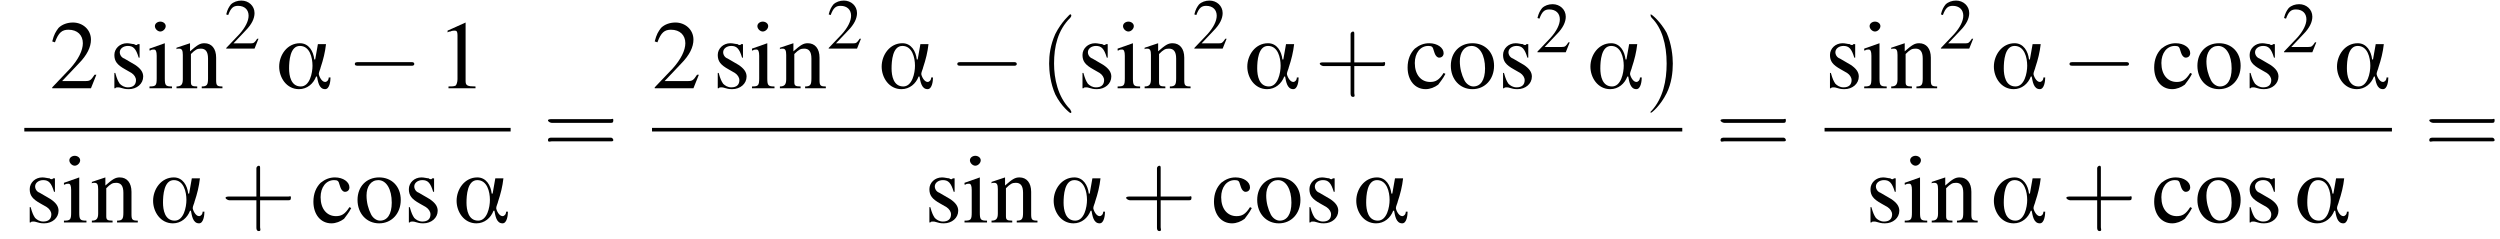 <?xml version='1.0' encoding='UTF-8'?>
<!---9.2-->
<svg height='26.5pt' version='1.1' viewBox='97.8 80.6 277.6 26.5' width='277.6pt' xmlns='http://www.w3.org/2000/svg' xmlns:xlink='http://www.w3.org/1999/xlink'>
<defs>
<path d='M6.1 -1.2H5.9C5.9 -0.9 5.7 -0.7 5.5 -0.7C5.1 -0.7 4.8 -1.4 4.8 -1.6C4.8 -1.8 5 -2.2 5 -2.3C5.3 -3.2 5.5 -4 5.6 -4.9H4.7L4.4 -3.2H4.3C4.2 -4.1 3.7 -5 2.7 -5C1.3 -5 0.4 -3.7 0.4 -2.4C0.4 -1.2 1.2 0.1 2.6 0.1C3.5 0.1 4.2 -0.5 4.5 -1.3H4.6C4.7 -0.8 4.8 0.1 5.5 0.1C6 0.1 6.1 -0.8 6.1 -1.2ZM4.1 -2.5C4.1 -1.7 3.8 -0.2 2.8 -0.2C1.7 -0.2 1.5 -1.4 1.5 -2.2S1.6 -4.7 2.7 -4.7C3.8 -4.7 4.1 -3.4 4.1 -2.5Z' id='g0-11'/>
<path d='M3.2 -7.3L1.2 -6.4V-6.2C1.3 -6.3 1.5 -6.3 1.5 -6.3C1.7 -6.4 1.9 -6.4 2 -6.4C2.2 -6.4 2.3 -6.3 2.3 -5.9V-1C2.3 -0.7 2.2 -0.4 2.1 -0.3C1.9 -0.2 1.7 -0.2 1.3 -0.2V0H4.3V-0.2C3.4 -0.2 3.2 -0.3 3.2 -0.8V-7.3L3.2 -7.3Z' id='g4-49'/>
<path d='M5.2 -1.5L5 -1.5C4.6 -0.9 4.5 -0.8 4 -0.8H1.4L3.2 -2.7C4.2 -3.7 4.6 -4.6 4.6 -5.4C4.6 -6.5 3.7 -7.3 2.6 -7.3C2 -7.3 1.4 -7.1 1 -6.7C0.7 -6.3 0.5 -6 0.3 -5.2L0.6 -5.1C1 -6.2 1.4 -6.5 2.1 -6.5C3.1 -6.5 3.7 -5.9 3.7 -5C3.7 -4.2 3.2 -3.2 2.3 -2.2L0.3 -0.1V0H4.6L5.2 -1.5Z' id='g4-50'/>
<path d='M4.3 -1.7C3.8 -0.9 3.4 -0.7 2.8 -0.7C1.8 -0.7 1.1 -1.5 1.1 -2.8C1.1 -3.9 1.7 -4.7 2.6 -4.7C3 -4.7 3.1 -4.6 3.2 -4.2L3.3 -3.9C3.4 -3.6 3.6 -3.4 3.8 -3.4C4.1 -3.4 4.3 -3.6 4.3 -3.9C4.3 -4.5 3.6 -5 2.7 -5C2.1 -5 1.6 -4.8 1.1 -4.4C0.6 -3.9 0.3 -3.2 0.3 -2.3C0.3 -0.9 1.1 0.1 2.3 0.1C2.8 0.1 3.3 -0.1 3.7 -0.4C3.9 -0.7 4.2 -1 4.5 -1.6L4.3 -1.7Z' id='g4-99'/>
<path d='M1.9 -5L0.2 -4.4V-4.2L0.3 -4.2C0.4 -4.3 0.6 -4.3 0.7 -4.3C0.9 -4.3 1 -4.1 1 -3.6V-1.1C1 -0.3 0.9 -0.2 0.2 -0.2V0H2.7V-0.2C2 -0.2 1.9 -0.3 1.9 -1.1V-5L1.9 -5ZM1.4 -7.4C1.1 -7.4 0.8 -7.2 0.8 -6.9S1.1 -6.3 1.4 -6.3C1.7 -6.3 2 -6.6 2 -6.9C2 -7.2 1.7 -7.4 1.4 -7.4Z' id='g4-105'/>
<path d='M0.2 -4.3C0.2 -4.4 0.3 -4.4 0.5 -4.4C0.8 -4.4 0.9 -4.2 0.9 -3.7V-1C0.9 -0.4 0.7 -0.2 0.2 -0.2V0H2.5V-0.2C1.9 -0.2 1.8 -0.3 1.8 -0.7V-3.8C2.3 -4.3 2.5 -4.4 2.9 -4.4C3.4 -4.4 3.7 -4.1 3.7 -3.3V-1.1C3.7 -0.4 3.6 -0.2 3 -0.2V0H5.3V-0.2C4.7 -0.2 4.6 -0.3 4.6 -0.9V-3.4C4.6 -4.4 4.1 -5 3.3 -5C2.8 -5 2.5 -4.8 1.7 -4.1V-5L1.7 -5C1.1 -4.8 0.8 -4.7 0.2 -4.5V-4.3Z' id='g4-110'/>
<path d='M2.7 -5C1.3 -5 0.3 -4 0.3 -2.5C0.3 -1 1.3 0.1 2.7 0.1S5.1 -1 5.1 -2.5C5.1 -4 4.1 -5 2.7 -5ZM2.6 -4.7C3.5 -4.7 4.1 -3.7 4.1 -2.2C4.1 -0.9 3.6 -0.2 2.8 -0.2C2.4 -0.2 2 -0.5 1.8 -0.9C1.5 -1.5 1.3 -2.2 1.3 -3C1.3 -4 1.8 -4.7 2.6 -4.7Z' id='g4-111'/>
<path d='M3.4 -3.4L3.4 -4.9H3.3L3.2 -4.9C3.1 -4.8 3.1 -4.8 3.1 -4.8C3 -4.8 2.9 -4.8 2.8 -4.9C2.6 -4.9 2.3 -5 2 -5C1.2 -5 0.6 -4.4 0.6 -3.7C0.6 -3 0.9 -2.6 1.8 -2.1L2.5 -1.7C2.8 -1.5 3 -1.2 3 -0.9C3 -0.4 2.7 -0.1 2.1 -0.1C1.7 -0.1 1.4 -0.3 1.2 -0.5C1 -0.8 0.9 -1 0.7 -1.7H0.6V0H0.7C0.8 -0.1 0.8 -0.1 1 -0.1C1.1 -0.1 1.2 -0.1 1.5 0C1.8 0.1 2.1 0.1 2.2 0.1C3.1 0.1 3.8 -0.5 3.8 -1.3C3.8 -1.8 3.5 -2.2 2.9 -2.6L1.7 -3.3C1.4 -3.4 1.2 -3.7 1.2 -4C1.2 -4.4 1.6 -4.7 2.1 -4.7C2.7 -4.7 3 -4.4 3.3 -3.4H3.4Z' id='g4-115'/>
<use id='g8-50' transform='scale(0.731)' xlink:href='#g4-50'/>
<path d='M2.6 1.9C2.6 1.9 2.6 1.9 2.5 1.7C1.5 0.7 1.2 -0.8 1.2 -2C1.2 -3.4 1.5 -4.7 2.5 -5.7C2.6 -5.8 2.6 -5.9 2.6 -5.9C2.6 -5.9 2.6 -6 2.5 -6C2.5 -6 1.8 -5.4 1.3 -4.4C0.9 -3.5 0.8 -2.7 0.8 -2C0.8 -1.4 0.9 -0.4 1.3 0.5C1.8 1.5 2.5 2 2.5 2C2.6 2 2.6 2 2.6 1.9Z' id='g9-40'/>
<path d='M2.3 -2C2.3 -2.6 2.2 -3.6 1.8 -4.5C1.3 -5.4 0.6 -6 0.5 -6C0.5 -6 0.5 -5.9 0.5 -5.9C0.5 -5.9 0.5 -5.8 0.6 -5.7C1.4 -4.9 1.8 -3.6 1.8 -2C1.8 -0.6 1.5 0.8 0.6 1.8C0.5 1.9 0.5 1.9 0.5 1.9C0.5 2 0.5 2 0.5 2C0.6 2 1.3 1.4 1.8 0.4C2.2 -0.4 2.3 -1.3 2.3 -2Z' id='g9-41'/>
<path d='M3.2 -1.8H5.5C5.6 -1.8 5.7 -1.8 5.7 -2S5.6 -2.1 5.5 -2.1H3.2V-4.4C3.2 -4.5 3.2 -4.6 3.1 -4.6S2.9 -4.5 2.9 -4.4V-2.1H0.7C0.6 -2.1 0.4 -2.1 0.4 -2S0.6 -1.8 0.7 -1.8H2.9V0.4C2.9 0.5 2.9 0.7 3.1 0.7S3.2 0.5 3.2 0.4V-1.8Z' id='g9-43'/>
<path d='M5.5 -2.6C5.6 -2.6 5.7 -2.6 5.7 -2.8S5.6 -2.9 5.5 -2.9H0.7C0.6 -2.9 0.4 -2.9 0.4 -2.8S0.6 -2.6 0.7 -2.6H5.5ZM5.5 -1.1C5.6 -1.1 5.7 -1.1 5.7 -1.2S5.6 -1.4 5.5 -1.4H0.7C0.6 -1.4 0.4 -1.4 0.4 -1.2S0.6 -1.1 0.7 -1.1H5.5Z' id='g9-61'/>
<path d='M7.2 -2.5C7.3 -2.5 7.5 -2.5 7.5 -2.7S7.3 -2.9 7.2 -2.9H1.3C1.1 -2.9 0.9 -2.9 0.9 -2.7S1.1 -2.5 1.3 -2.5H7.2Z' id='g2-0'/>
<use id='g12-49' xlink:href='#g4-49'/>
<use id='g12-50' xlink:href='#g4-50'/>
<use id='g12-99' xlink:href='#g4-99'/>
<use id='g12-105' xlink:href='#g4-105'/>
<use id='g12-110' xlink:href='#g4-110'/>
<use id='g12-111' xlink:href='#g4-111'/>
<use id='g12-115' xlink:href='#g4-115'/>
<use id='g13-40' transform='scale(1.369)' xlink:href='#g9-40'/>
<use id='g13-41' transform='scale(1.369)' xlink:href='#g9-41'/>
<use id='g13-43' transform='scale(1.369)' xlink:href='#g9-43'/>
<use id='g13-61' transform='scale(1.369)' xlink:href='#g9-61'/>
</defs>
<g id='page1'>

<use x='103.3' xlink:href='#g12-50' y='90.4'/>
<use x='109.9' xlink:href='#g12-115' y='90.4'/>
<use x='114.2' xlink:href='#g12-105' y='90.4'/>
<use x='117.2' xlink:href='#g12-110' y='90.4'/>
<use x='122.7' xlink:href='#g8-50' y='86'/>
<use x='128.4' xlink:href='#g0-11' y='90.4'/>
<use x='136.3' xlink:href='#g2-0' y='90.4'/>
<use x='146.3' xlink:href='#g12-49' y='90.4'/>
<rect height='0.4' width='54' x='100.5' y='94.8'/>
<use x='100.5' xlink:href='#g12-115' y='105.3'/>
<use x='104.7' xlink:href='#g12-105' y='105.3'/>
<use x='107.8' xlink:href='#g12-110' y='105.3'/>
<use x='114.4' xlink:href='#g0-11' y='105.3'/>
<use x='122.3' xlink:href='#g13-43' y='105.3'/>
<use x='132.3' xlink:href='#g12-99' y='105.3'/>
<use x='137.2' xlink:href='#g12-111' y='105.3'/>
<use x='142.6' xlink:href='#g12-115' y='105.3'/>
<use x='148.1' xlink:href='#g0-11' y='105.3'/>
<use x='158.1' xlink:href='#g13-61' y='97.8'/>
<use x='170.2' xlink:href='#g12-50' y='90.4'/>
<use x='176.9' xlink:href='#g12-115' y='90.4'/>
<use x='181.1' xlink:href='#g12-105' y='90.4'/>
<use x='184.2' xlink:href='#g12-110' y='90.4'/>
<use x='189.6' xlink:href='#g8-50' y='86'/>
<use x='195.3' xlink:href='#g0-11' y='90.4'/>
<use x='203.2' xlink:href='#g2-0' y='90.4'/>
<use x='213.2' xlink:href='#g13-40' y='90.4'/>
<use x='217.4' xlink:href='#g12-115' y='90.4'/>
<use x='221.7' xlink:href='#g12-105' y='90.4'/>
<use x='224.7' xlink:href='#g12-110' y='90.4'/>
<use x='230.2' xlink:href='#g8-50' y='86'/>
<use x='235.9' xlink:href='#g0-11' y='90.4'/>
<use x='243.8' xlink:href='#g13-43' y='90.4'/>
<use x='253.8' xlink:href='#g12-99' y='90.4'/>
<use x='258.6' xlink:href='#g12-111' y='90.4'/>
<use x='264.1' xlink:href='#g12-115' y='90.4'/>
<use x='268.3' xlink:href='#g8-50' y='86.4'/>
<use x='274' xlink:href='#g0-11' y='90.4'/>
<use x='280.4' xlink:href='#g13-41' y='90.4'/>
<rect height='0.4' width='114.4' x='170.2' y='94.8'/>
<use x='200.4' xlink:href='#g12-115' y='105.3'/>
<use x='204.7' xlink:href='#g12-105' y='105.3'/>
<use x='207.7' xlink:href='#g12-110' y='105.3'/>
<use x='214.4' xlink:href='#g0-11' y='105.3'/>
<use x='222.3' xlink:href='#g13-43' y='105.3'/>
<use x='232.3' xlink:href='#g12-99' y='105.3'/>
<use x='237.1' xlink:href='#g12-111' y='105.3'/>
<use x='242.6' xlink:href='#g12-115' y='105.3'/>
<use x='248' xlink:href='#g0-11' y='105.3'/>
<use x='288.3' xlink:href='#g13-61' y='97.8'/>
<use x='300.4' xlink:href='#g12-115' y='90.4'/>
<use x='304.6' xlink:href='#g12-105' y='90.4'/>
<use x='307.6' xlink:href='#g12-110' y='90.4'/>
<use x='313.1' xlink:href='#g8-50' y='86'/>
<use x='318.8' xlink:href='#g0-11' y='90.4'/>
<use x='326.7' xlink:href='#g2-0' y='90.4'/>
<use x='336.7' xlink:href='#g12-99' y='90.4'/>
<use x='341.5' xlink:href='#g12-111' y='90.4'/>
<use x='347' xlink:href='#g12-115' y='90.4'/>
<use x='351.2' xlink:href='#g8-50' y='86.4'/>
<use x='356.9' xlink:href='#g0-11' y='90.4'/>
<rect height='0.4' width='63' x='300.4' y='94.8'/>
<use x='304.9' xlink:href='#g12-115' y='105.3'/>
<use x='309.1' xlink:href='#g12-105' y='105.3'/>
<use x='312.1' xlink:href='#g12-110' y='105.3'/>
<use x='318.8' xlink:href='#g0-11' y='105.3'/>
<use x='326.7' xlink:href='#g13-43' y='105.3'/>
<use x='336.7' xlink:href='#g12-99' y='105.3'/>
<use x='341.5' xlink:href='#g12-111' y='105.3'/>
<use x='347' xlink:href='#g12-115' y='105.3'/>
<use x='352.5' xlink:href='#g0-11' y='105.3'/>
<use x='367' xlink:href='#g13-61' y='97.8'/>
</g>
</svg>